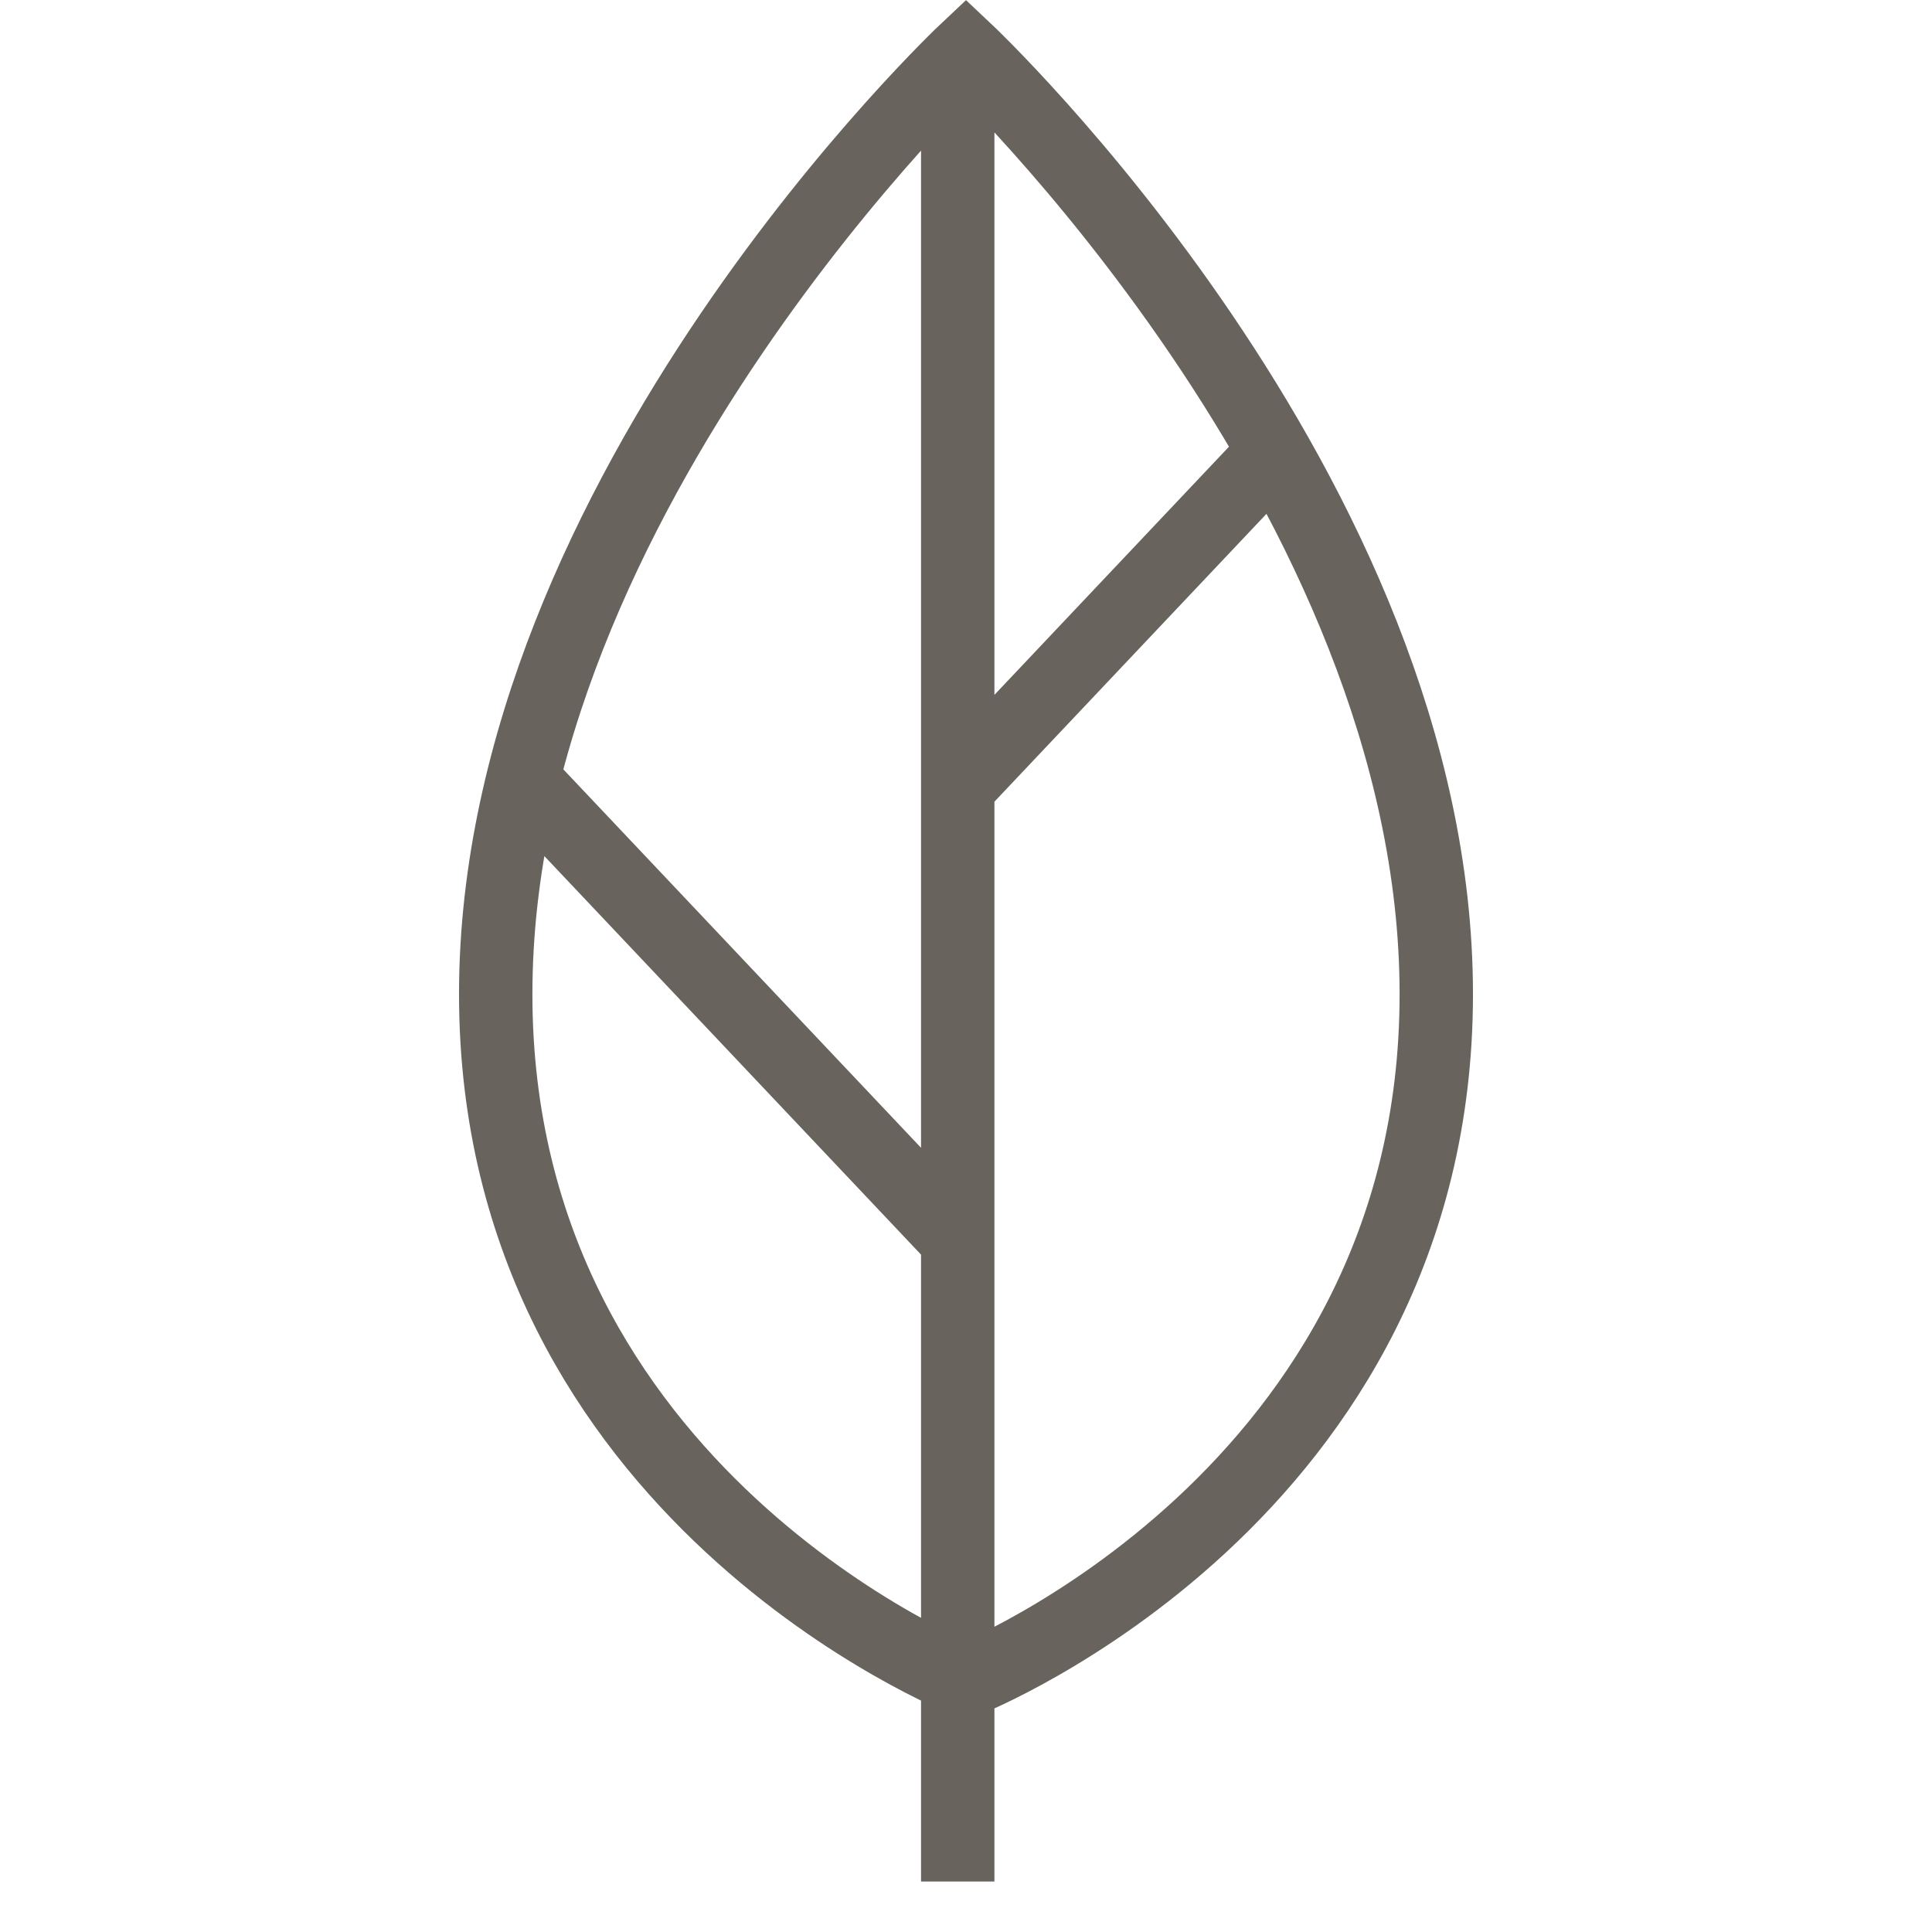 <?xml version="1.0" encoding="UTF-8"?><svg id="a" xmlns="http://www.w3.org/2000/svg" viewBox="0 0 500 500"><defs><style>.b{fill:none;stroke:#68635d;stroke-miterlimit:10;stroke-width:18.99px;}</style></defs><path class="b" d="M247.86,320.92l-112.56-119.09m112.56,1.87l81.97-86.73M247.86,13.07V486.93m123.85-229.63c0,129.73-121.71,177.67-121.71,177.67,0,0-121.71-47.94-121.71-177.67S250,13.07,250,13.07c0,0,121.71,114.51,121.71,244.24Z"/></svg>